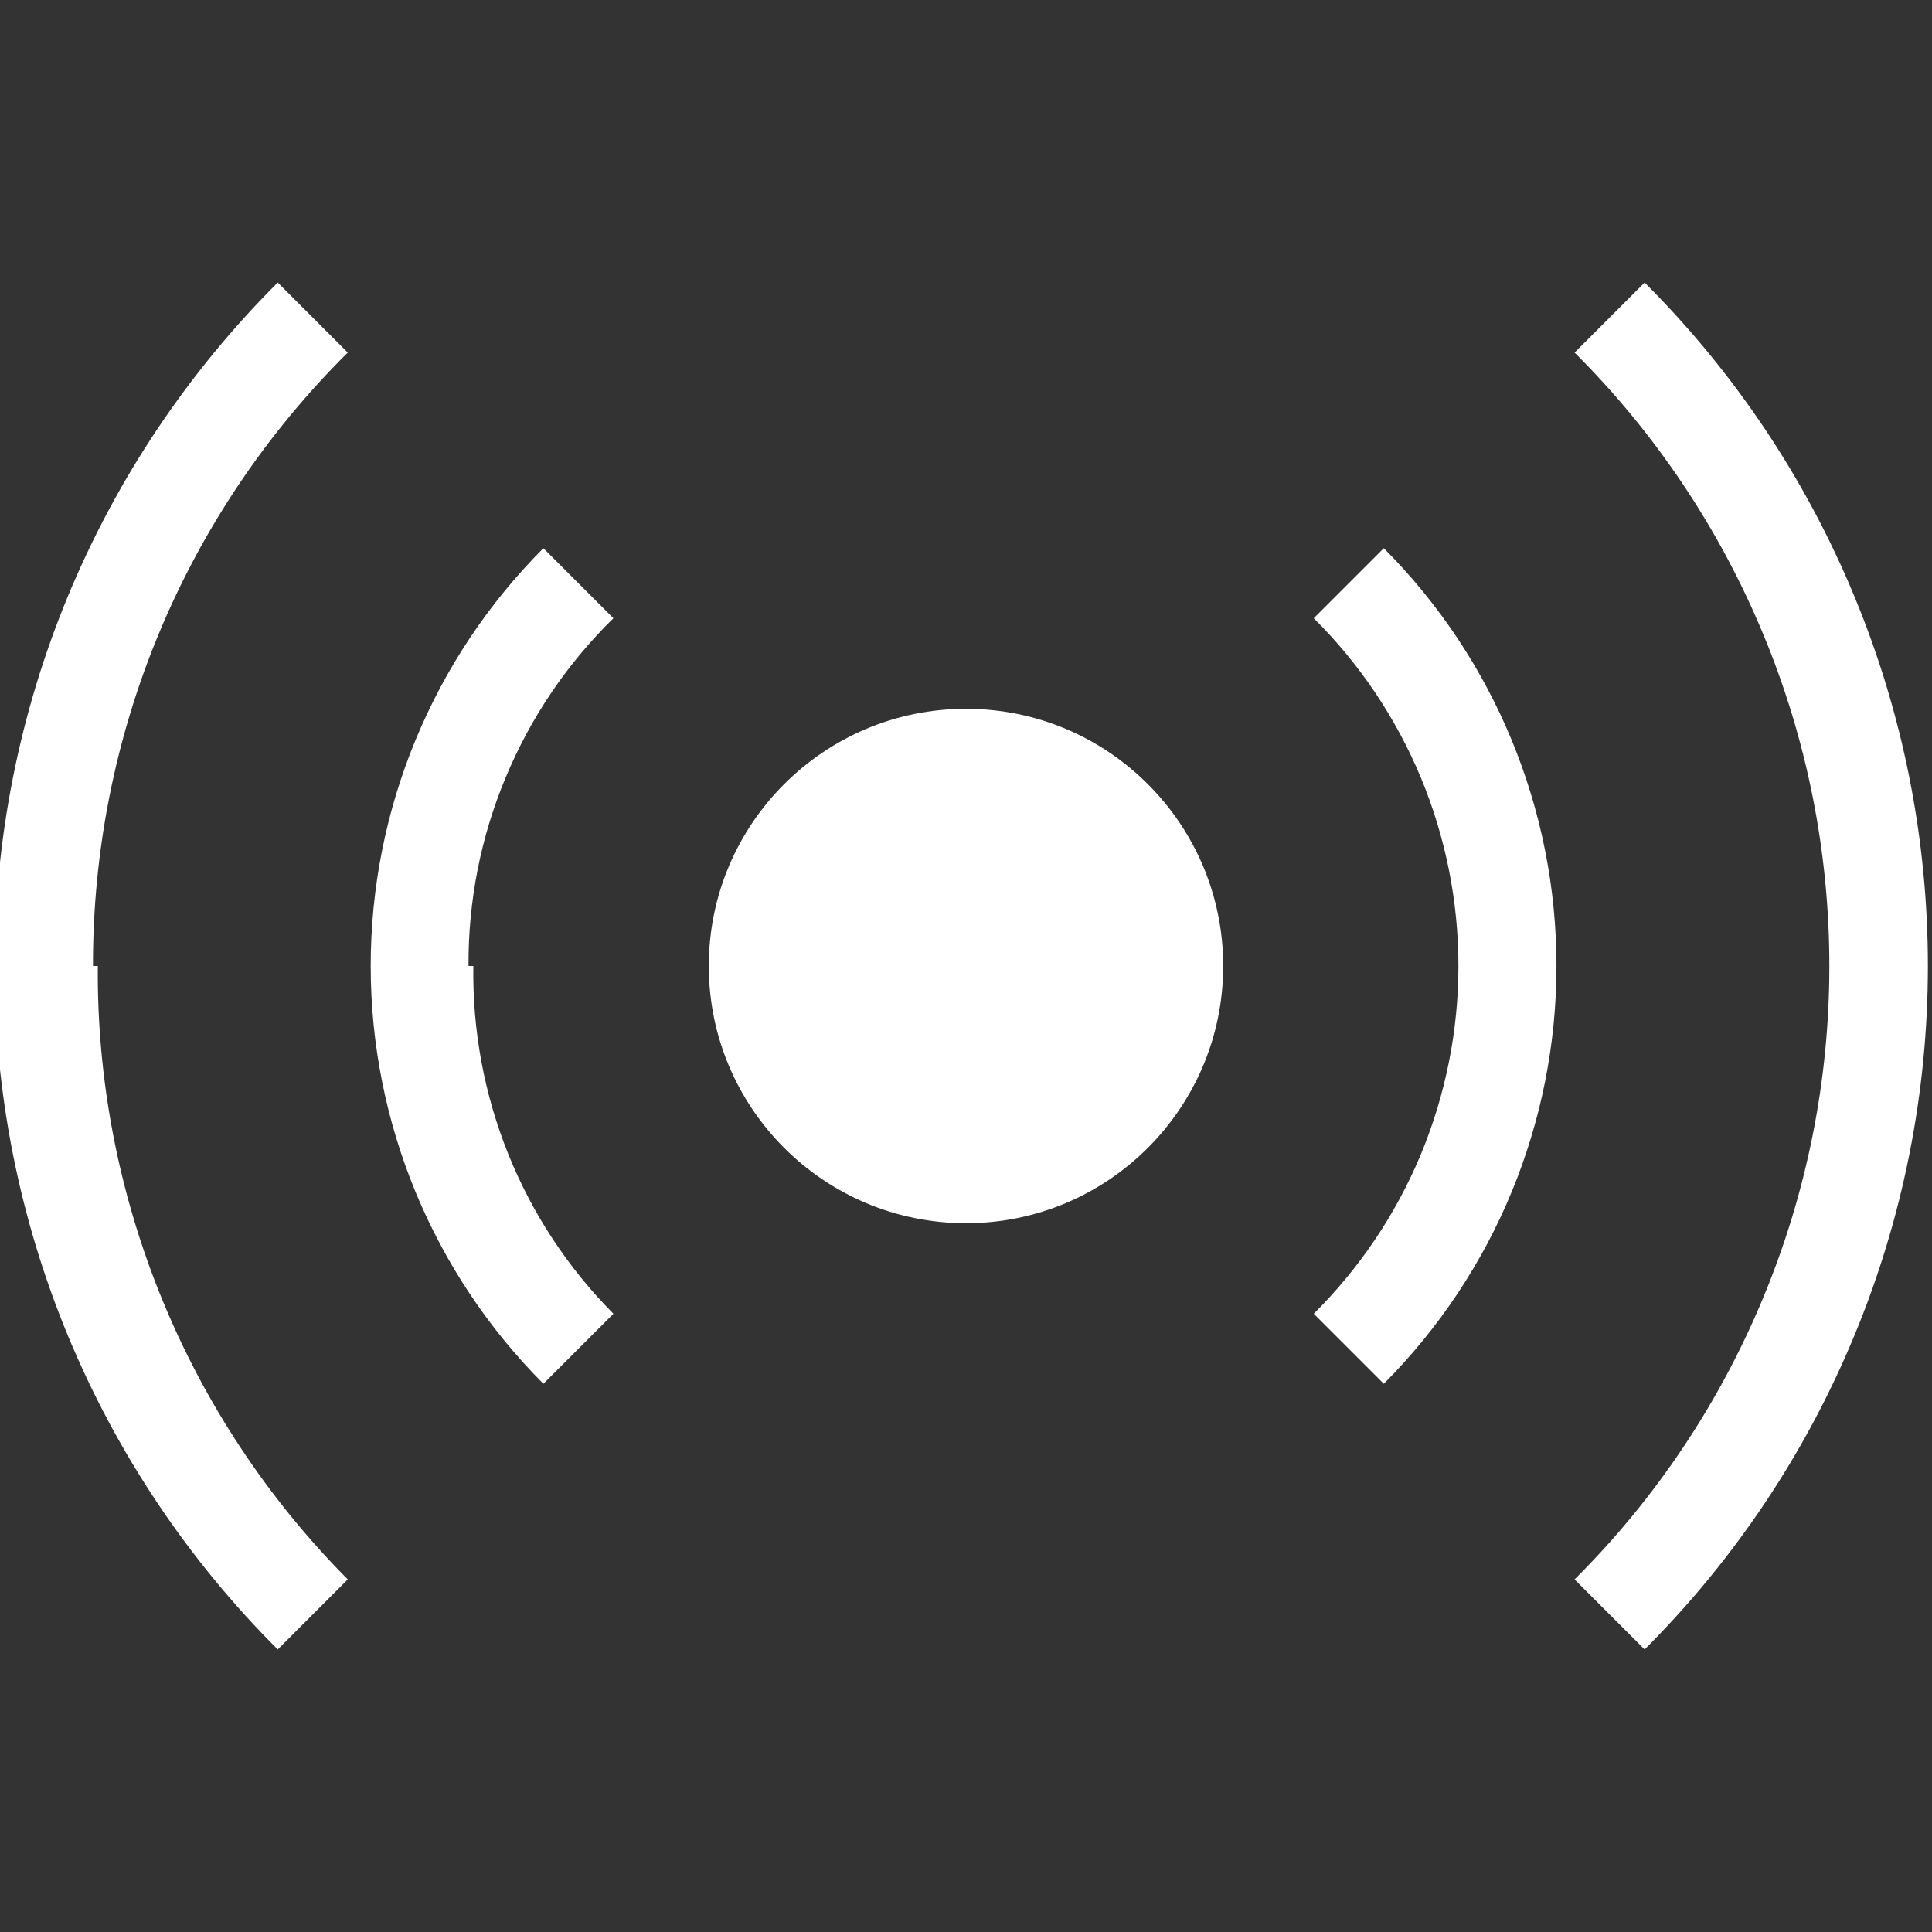 <svg width="16" height="16" viewBox="0 0 16 16" fill="none" xmlns="http://www.w3.org/2000/svg">
<rect x="0" y="0" width="16" height="16" fill="#333333" stroke="none"/>
<g clip-path="url(#clip0_875:47117)">
<path d="M8 10.13C9.176 10.13 10.13 9.176 10.13 8C10.13 6.824 9.176 5.87 8 5.87C6.824 5.87 5.87 6.824 5.87 8C5.87 9.176 6.824 10.13 8 10.13Z" fill="white"/>
<path d="M10.88 5.12L11.46 4.54C12.376 5.458 12.89 6.703 12.89 8C12.89 9.297 12.376 10.541 11.46 11.46L10.88 10.88C11.26 10.502 11.561 10.054 11.767 9.56C11.972 9.065 12.078 8.535 12.078 8C12.078 7.464 11.972 6.934 11.767 6.44C11.561 5.946 11.26 5.497 10.88 5.12V5.12ZM3.88 8C3.877 7.464 3.981 6.933 4.188 6.438C4.394 5.943 4.697 5.495 5.08 5.12L4.5 4.54C3.584 5.458 3.07 6.703 3.07 8C3.07 9.297 3.584 10.541 4.5 11.46L5.08 10.88C4.704 10.501 4.408 10.052 4.209 9.557C4.01 9.062 3.912 8.533 3.92 8H3.88ZM0.77 8C0.768 7.056 0.953 6.12 1.315 5.248C1.677 4.376 2.209 3.585 2.88 2.92L2.3 2.34C1.556 3.083 0.966 3.965 0.563 4.936C0.161 5.907 -0.046 6.948 -0.046 8C-0.046 9.051 0.161 10.092 0.563 11.063C0.966 12.034 1.556 12.917 2.3 13.66L2.88 13.08C2.217 12.412 1.692 11.619 1.337 10.747C0.982 9.875 0.802 8.941 0.81 8H0.77ZM13.62 2.34L13.04 2.92C13.709 3.586 14.239 4.378 14.601 5.249C14.964 6.121 15.15 7.056 15.15 8C15.15 8.944 14.964 9.878 14.601 10.75C14.239 11.622 13.709 12.414 13.04 13.08L13.62 13.66C14.364 12.917 14.954 12.034 15.356 11.063C15.759 10.092 15.966 9.051 15.966 8C15.966 6.948 15.759 5.907 15.356 4.936C14.954 3.965 14.364 3.083 13.62 2.34Z" fill="white"/>
</g>
<defs>
<clipPath id="clip0_875:47117">
<rect width="16" height="16" fill="white"/>
</clipPath>
</defs>
</svg>
